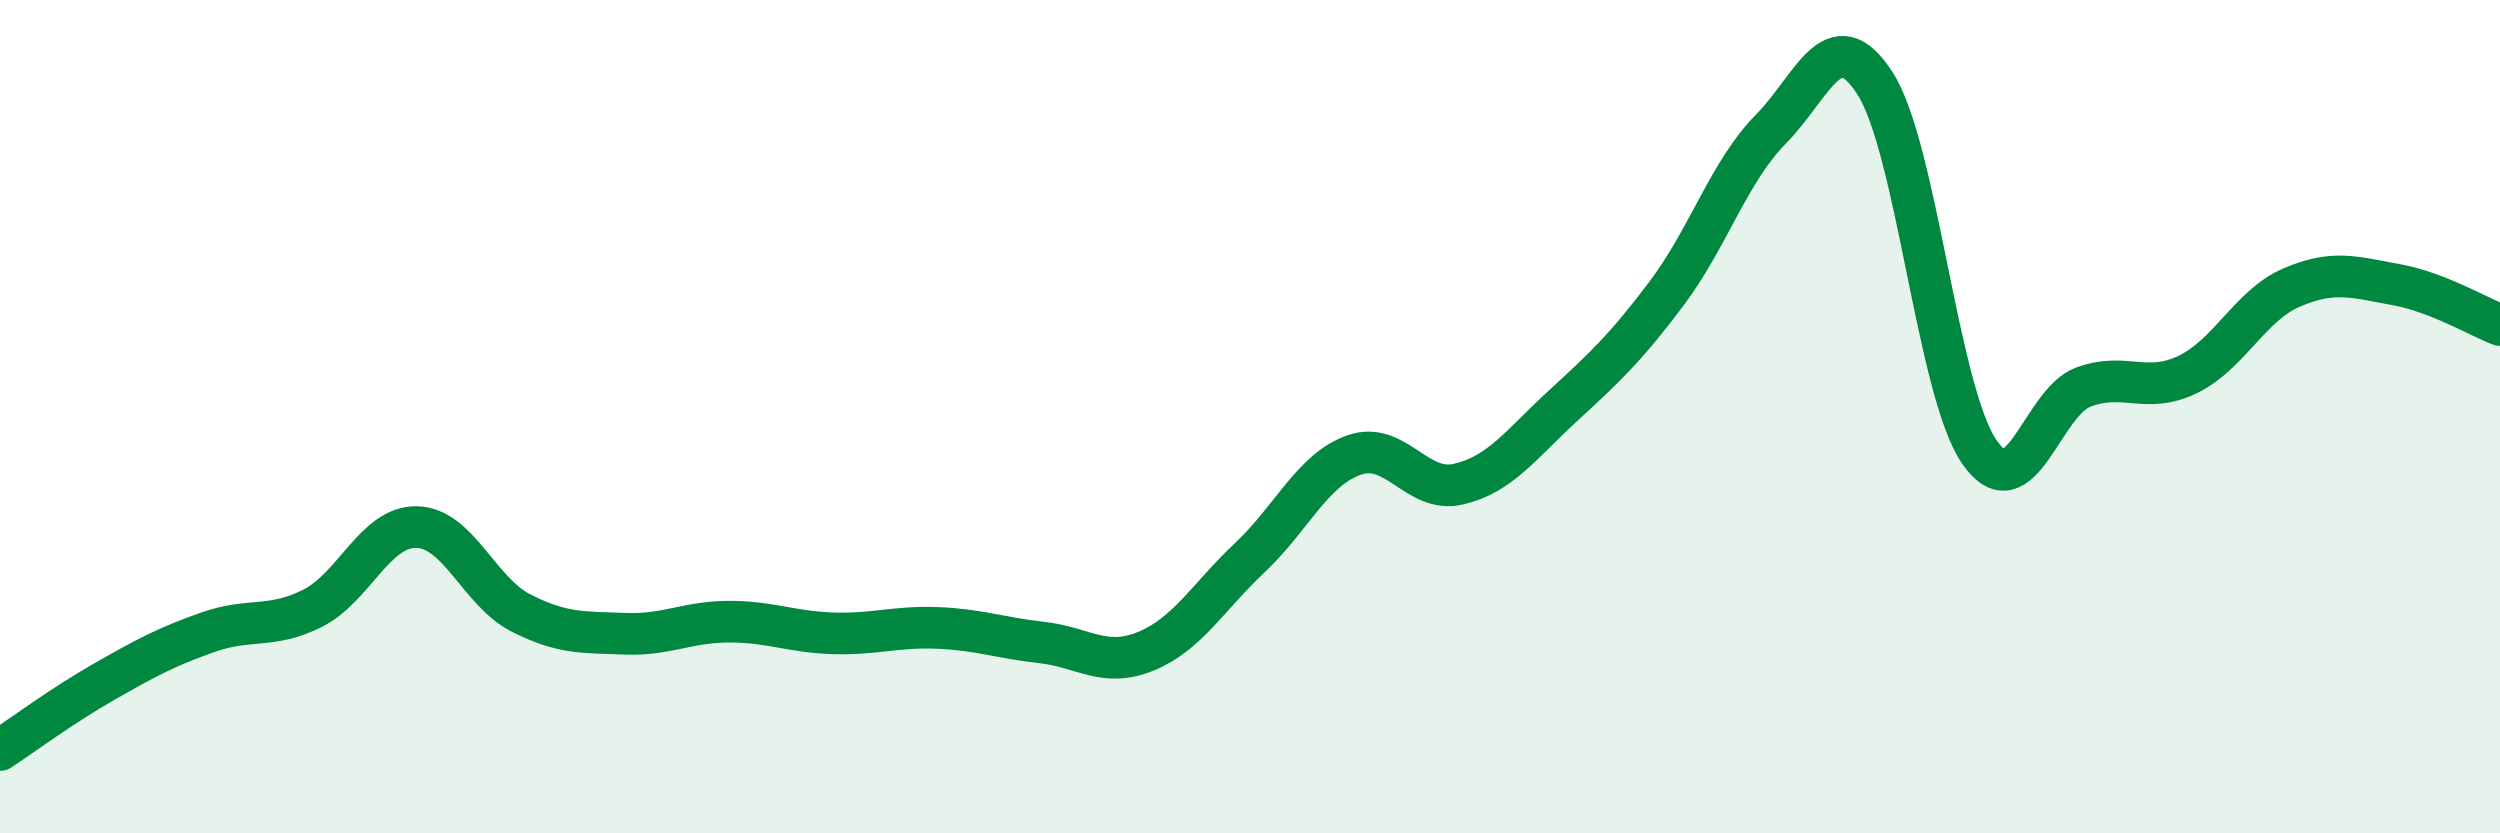 
    <svg width="60" height="20" viewBox="0 0 60 20" xmlns="http://www.w3.org/2000/svg">
      <path
        d="M 0,18 C 0.5,17.67 1.5,16.93 2.5,16.36 C 3.5,15.79 4,15.52 5,15.17 C 6,14.82 6.5,15.1 7.5,14.6 C 8.5,14.1 9,12.63 10,12.65 C 11,12.67 11.5,14.2 12.5,14.71 C 13.5,15.22 14,15.17 15,15.21 C 16,15.25 16.5,14.92 17.5,14.92 C 18.5,14.92 19,15.17 20,15.2 C 21,15.23 21.5,15.03 22.5,15.07 C 23.5,15.11 24,15.31 25,15.42 C 26,15.53 26.5,16.04 27.5,15.63 C 28.5,15.22 29,14.32 30,13.38 C 31,12.44 31.5,11.27 32.5,10.92 C 33.5,10.57 34,11.85 35,11.62 C 36,11.39 36.5,10.67 37.5,9.75 C 38.5,8.83 39,8.37 40,7.04 C 41,5.71 41.5,4.11 42.5,3.1 C 43.5,2.09 44,0.45 45,2 C 46,3.55 46.5,9.38 47.5,10.84 C 48.5,12.3 49,9.66 50,9.29 C 51,8.92 51.5,9.47 52.5,8.99 C 53.5,8.51 54,7.33 55,6.9 C 56,6.47 56.5,6.65 57.5,6.83 C 58.5,7.01 59.5,7.61 60,7.8L60 20L0 20Z"
        fill="#008740"
        opacity="0.1"
        stroke-linecap="round"
        stroke-linejoin="round"
      />
      <path
        d="M 0,18 C 0.5,17.67 1.5,16.93 2.5,16.36 C 3.5,15.79 4,15.52 5,15.17 C 6,14.82 6.5,15.1 7.5,14.6 C 8.5,14.1 9,12.63 10,12.65 C 11,12.67 11.5,14.2 12.5,14.71 C 13.5,15.22 14,15.17 15,15.21 C 16,15.25 16.5,14.92 17.5,14.92 C 18.5,14.92 19,15.17 20,15.2 C 21,15.23 21.5,15.03 22.5,15.07 C 23.5,15.11 24,15.31 25,15.42 C 26,15.53 26.5,16.04 27.5,15.63 C 28.5,15.22 29,14.32 30,13.38 C 31,12.44 31.5,11.27 32.5,10.92 C 33.5,10.57 34,11.85 35,11.62 C 36,11.39 36.5,10.67 37.5,9.75 C 38.5,8.83 39,8.37 40,7.04 C 41,5.71 41.5,4.11 42.5,3.1 C 43.5,2.09 44,0.45 45,2 C 46,3.55 46.5,9.38 47.5,10.84 C 48.5,12.3 49,9.66 50,9.29 C 51,8.92 51.5,9.47 52.5,8.99 C 53.5,8.51 54,7.33 55,6.9 C 56,6.47 56.5,6.65 57.5,6.83 C 58.5,7.01 59.5,7.61 60,7.8"
        stroke="#008740"
        stroke-width="1"
        fill="none"
        stroke-linecap="round"
        stroke-linejoin="round"
      />
    </svg>
  